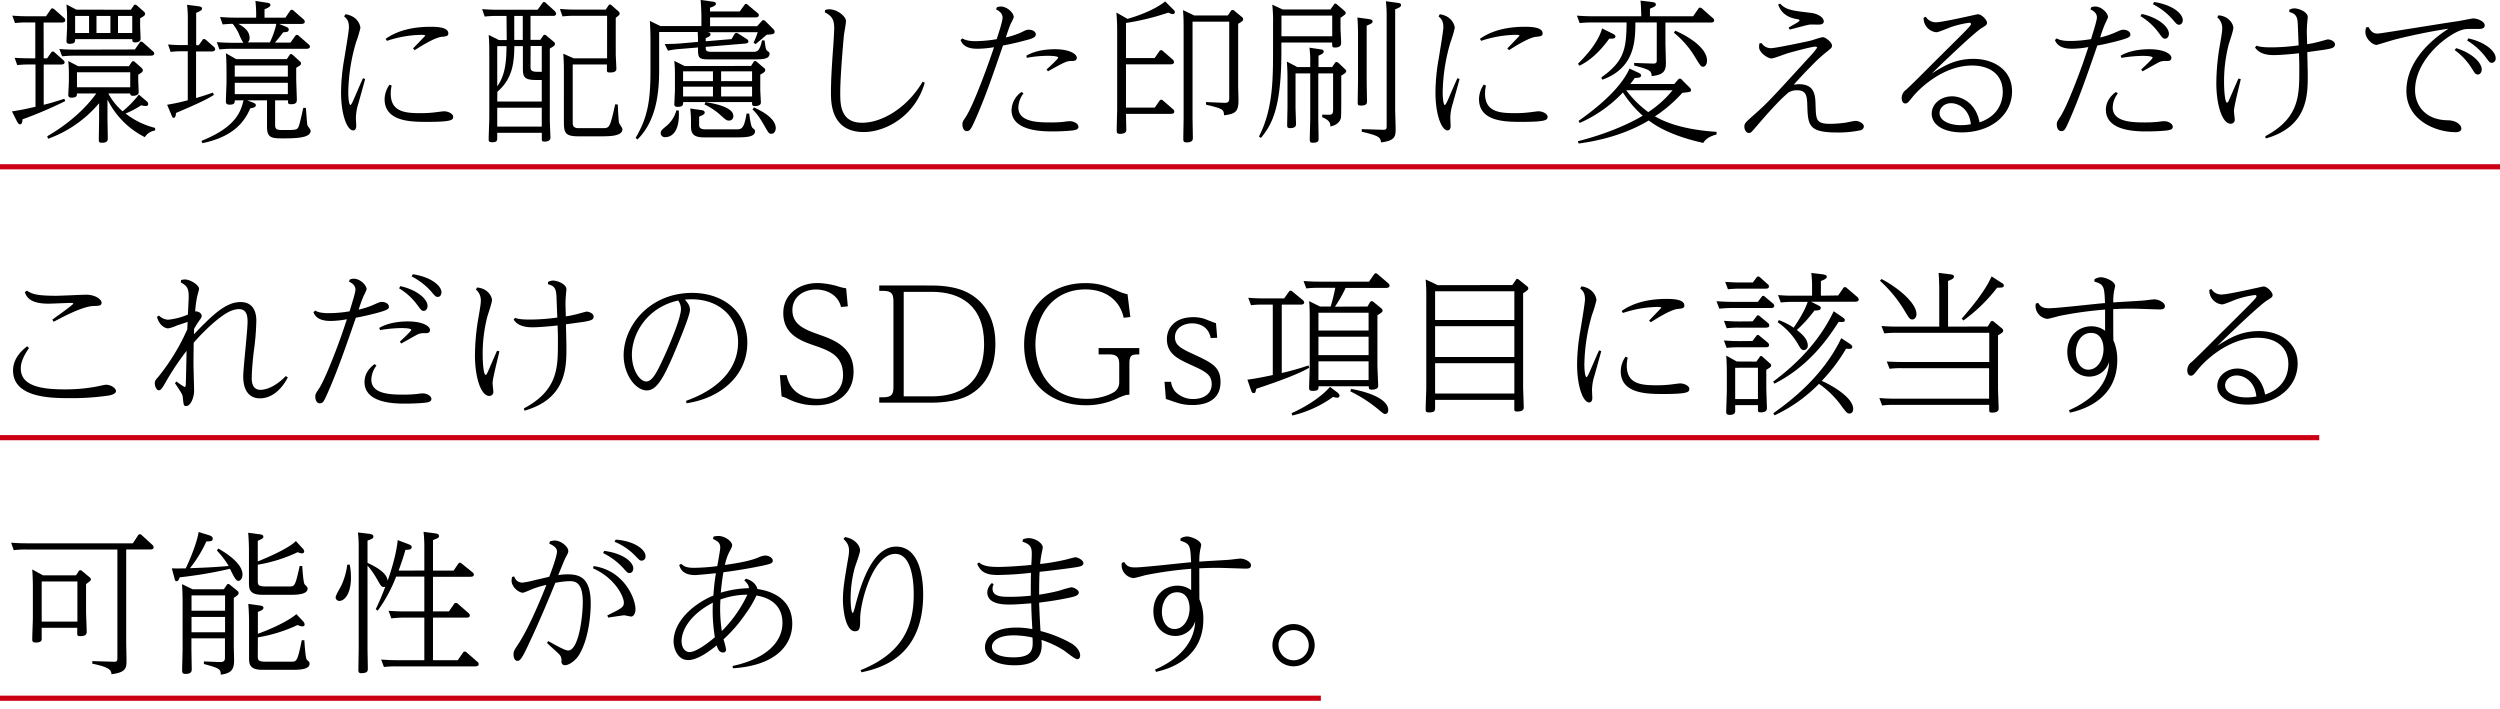 <svg xmlns="http://www.w3.org/2000/svg" viewBox="0 0 969.06 275" width="969.06" height="275">
<rect y="63.65" width="969.06" height="2" style="fill:#cc0015"/>
<rect y="269.65" width="512" height="2" style="fill:#cc0015"/>
<rect y="168.65" width="898.99" height="2" style="fill:#cc0015"/>
<path d="M16.94,22.62h1.32l1.5-2.16c.24-.36.42-.48.72-.48s.42.06.78.42l3.24,2.88a1.23,1.23,0,0,1,.54.9c0,.84-1.2.84-1.44.84H16.94v15.6c2.46-.6,3.84-1,8-2.34l.36.9A159.68,159.68,0,0,1,8.72,46.26c-.06.84-.12,1.92-1,1.92-.48,0-.78-.48-1.08-1l-2-4c4.14-.66,4.62-.78,9.12-1.8V25H11.18a36,36,0,0,0-4.5.24l-1-2.82c2.34.12,3.54.18,6,.18h2V8.7H10.34a35.48,35.48,0,0,0-4.5.24L4.76,6.06c2.4.18,3.54.24,6.06.24h7l1.8-2.58c.18-.3.36-.48.66-.48a1.41,1.41,0,0,1,.84.42L24.8,6.9a1.21,1.21,0,0,1,.48,1c0,.72-.84.84-1.38.84h-7ZM56.78,39.18a1.51,1.51,0,0,1,.66,1.14c0,.6-.48.78-.9.78a6.64,6.64,0,0,1-1.8-.3A34.09,34.09,0,0,1,48.68,44a30.45,30.45,0,0,0,11.46,5.58v1a5.63,5.63,0,0,0-4,2.58A32.39,32.39,0,0,1,41.66,38.58v7.14c0,1.26.12,6.84.12,8s-.72,1.62-2.34,1.62c-1.08,0-1.14-.48-1.14-1.2,0-1.32.12-7.2.12-8.4V40a46.42,46.42,0,0,1-19.8,13.8l-.3-1c2.16-1.26,12.12-7,19-16.56h-7.5c0,.84,0,1.62-2.16,1.62-.84,0-1.2-.42-1.2-1,0-.18.24-4.86.24-5.4V29a47.57,47.57,0,0,0-.24-5.34l3.84,2H49.94L51,24.12c.18-.24.3-.42.6-.42a1.33,1.33,0,0,1,.66.3l2.64,2.34a1.35,1.35,0,0,1,.48.84c0,.66-.48,1-1.8,1.8v1.8c0,.78.18,4.44.18,4.92,0,1.14-1.26,1.44-2.16,1.44s-1.14-.42-1.14-.9H42a23.64,23.64,0,0,0,5.52,6.9,38,38,0,0,0,6.3-6.48Zm-4.5-20,1.8-2.58c.18-.3.36-.48.6-.48a1.41,1.41,0,0,1,.84.42l3.72,3.3c.42.36.54.6.54.9,0,.78-.9.84-1.44.84H28.52c-2,0-3.6.18-4.44.24L23,19c1.68.12,3.6.24,6,.24ZM50.72,3.78,51.8,2.22c.18-.3.36-.42.6-.42a1.13,1.13,0,0,1,.66.3L55.7,4.44a1.23,1.23,0,0,1,.54.9c0,.66-.54,1-1.92,1.74V10c0,.78.18,4.44.18,5,0,1.14-1.2,1.44-2,1.44-1.2,0-1.2-.42-1.2-1.26H29.12c0,1,0,1.8-2.16,1.8-.36,0-1.2-.06-1.2-1,0-.24.24-4.86.24-5.46V7.14a48.55,48.55,0,0,0-.24-5.4l3.84,2Zm-21.6,2.4v6.6h5.4V6.18ZM29.84,28v5.82H50.48V28ZM37.4,6.18v6.6h5.4V6.18Zm13.86,6.6V6.18H45.74v6.6Z"/>
<path d="M72.8,7.62a42,42,0,0,0-.3-5.76l4.26.54c.72.12,1.56.24,1.56.9,0,.42-.18.84-2.28,1.68V17.52h1l1.38-1.92c.18-.3.36-.48.66-.48s.48.12.84.42l2.94,2.58a1.29,1.29,0,0,1,.54,1c0,.66-.9.84-1.38.84H76V38c2.7-.78,4.08-1.26,6.54-2.1l.36.9c-2.94,1.86-6.72,3.6-14.7,7-.06,1-.18,1.86-.9,1.86-.42,0-.42-.12-.9-1.2l-1.62-3.84c4.26-.78,4.68-.9,8-1.74v-19H70.64a36,36,0,0,0-4.5.24l-1-2.88c2.34.18,3.54.24,6,.24H72.8Zm33.84,40.62c0,1.8.42,2.16,2.94,2.16,5,0,5.52,0,6.12-1.2.42-.78,1.56-6.06,1.86-7.38h1c.12,1.08.42,6.12.6,6.72.12.36,1.26,1.74,1.26,2.1,0,2.58-4.44,3-10.44,3-4.38,0-6.48,0-6.48-4.38V38.88H95.78l2,.78c1,.36,1.38.6,1.38,1.08,0,.9-1.08,1.08-2.1,1.2-1.74,3.72-5,10.74-18.6,13.56l-.36-.9C91.88,49.08,93.38,42.9,94.4,38.88H91c0,.84,0,1.74-2,1.68-1.26,0-1.44-.54-1.44-1.32,0-1.08.24-6.42.24-7.14V27.36c0-1.44-.06-5-.24-6.72l4,2.28h19.62l1-1.5c.18-.24.3-.48.6-.48a1.36,1.36,0,0,1,.72.36l2.7,2.46a1,1,0,0,1,.48.78c0,.6-.18.72-1.86,1.74v4.44c0,.54.24,7.14.24,8,0,1.2-.6,1.68-2.34,1.68-1.08,0-1.08-.3-1.08-1.5h-5Zm4-41.4,1.74-2.58c.24-.3.42-.48.72-.48a1.13,1.13,0,0,1,.78.42l3.72,3.24a1.37,1.37,0,0,1,.54,1c0,.78-1,.84-1.44.84H108.2l2.64,1.08c.6.24,1.08.48,1.08,1.08,0,.9-.6,1-2.16,1.08-1.32,1.86-2.88,3.6-3.18,4h6l1.8-2.52c.24-.3.42-.48.72-.48a1.13,1.13,0,0,1,.78.42l3.72,3.24c.42.36.54.6.54.9,0,.78-1,.84-1.44.84H89.54c-2.16,0-3.78.18-4.5.24l-1-2.82c1.86.12,3.66.24,6,.24h4.26a25.1,25.1,0,0,1-1.86-3.84A19.72,19.72,0,0,0,90.2,9.24c-.6,0-2.16.06-3.9.24l-1-2.88c1.86.12,3.66.24,6.06.24h7.92A46,46,0,0,0,99,.36l4.26.66c.84.12,1.56.24,1.56.9,0,.42-.18.84-2.28,1.68V6.84ZM91,25.38V29.7h20.58V25.38Zm0,6.72v4.38h20.58V32.1ZM92.36,9.24c3.18,1.68,4.38,3.48,4.38,5.4a2.11,2.11,0,0,1-.72,1.8h8.58a32.55,32.55,0,0,0,2.52-7.2Z"/>
<path d="M133.88,5.52c5,.72,5.82,4.62,5.82,5.28A43.73,43.73,0,0,1,138,16.44a71.94,71.94,0,0,0-3,19.26c0,2.88.36,5,.84,5,.3,0,.9-1.38,1.08-1.74,1.26-2.88,2.88-6.72,3.78-8.64l.84.3c-.36,1.5-2.22,8-2.58,9.36a19.4,19.4,0,0,0-1,5.64c0,.48.12,2.76.12,3.24s-.12,1.68-1.2,1.68c-2.22,0-4.68-5.82-4.68-14.76a76.86,76.86,0,0,1,1.26-13.08c.66-4.08,1.8-10.8,1.8-12.12,0-2.64-1-3.48-1.86-4.2Zm17.94,27.66a12.67,12.67,0,0,0-.36,3.12c0,7.26,5.94,7.56,11.7,7.56A45.08,45.08,0,0,0,169,43.5c.48-.06,2.64-.36,3.12-.36,1.68,0,3.54,1,3.54,2.1,0,1.26-.48,2-10.08,2-6.06,0-16.5,0-16.5-8.82A10,10,0,0,1,151,32.82Zm-2.34-18.12c5-3.54,11.28-4.68,17.46-4.68,3.06,0,6.84.3,6.84,2.58,0,1-.72,1.14-2.64,1.32-2.52.3-7.32,3.18-10.38,5.16l-.66-.66,4.74-4.92c0-.36-1.14-.36-1.56-.36A44.11,44.11,0,0,0,150,15.84Z"/>
<path d="M196.34,6.18h-3.78a39.57,39.57,0,0,0-4.68.24l-1-2.88c1.74.12,3.66.24,6.06.24H208.4l1.8-2.52c.18-.24.36-.48.66-.48a.94.94,0,0,1,.72.36L215,4.26a1.68,1.68,0,0,1,.54,1c0,.9-.84.9-1.26.9h-8.64v9.3h3.78l1.08-1.56c.18-.3.36-.42.6-.42a1,1,0,0,1,.66.3l2.88,2.4a1,1,0,0,1,.48.84c0,.66-.66,1-2,1.8v27.3c0,1.08.24,7,.24,7.2,0,1.44-1.5,1.56-2.34,1.56-1,0-1-.54-1-1V51.48H192.74v1.8c0,1.14,0,1.86-2,1.86-1.32,0-1.32-.66-1.32-1.14,0-1.32.24-7.26.24-8.46v-25c0-4-.12-5.52-.24-7l4,2h3Zm-3.6,33.18H210V31h-2.4c-4.8,0-4.92-1.56-4.92-4.92V17.88h-3.3c-.12,6.06-.48,12.42-6.6,17.7Zm0-5.88c2.94-4.2,3.54-8.82,3.6-15.6h-3.6Zm0,8.28v7.32H210V41.76Zm6.6-26.28h3.3V6.18h-3.3Zm6.3,10.2c0,1.5.18,2.16,2.88,2.16H210v-10h-4.32ZM222,47.34c0,1.08,0,2.34,2.34,2.34h9.12c2.82,0,2.94,0,5-9.24l1,.06c.06,1.26.3,6.3.48,7,.06.42,1.32,2.1,1.32,2.58,0,2.76-5,2.76-8.64,2.76h-8.4c-5.22,0-5.64-1.38-5.64-5.82V27.66c0-2.28-.06-4.62-.24-6.84l4.08,1.8h12.9V6.12h-12.6a39.57,39.57,0,0,0-4.68.24l-1-2.88c1.74.12,3.6.24,6.06.24H234.8l1-1.5c.18-.3.36-.48.6-.48a1,1,0,0,1,.72.36l2.64,2.34a1,1,0,0,1,.42.84c0,.42-.18.6-1.5,1.62v14c0,.9.24,5,.24,5.82,0,1.2-1.38,1.38-2.52,1.38s-1.14-.36-1.14-1V25H222Z"/>
<path d="M273.56,16l10-.84,1.14-1.92a.86.86,0,0,1,.78-.48,1.69,1.69,0,0,1,.66.24l3.36,2.16a1.09,1.09,0,0,1,.6.9c0,.66-.78.78-1.38.84l-15.18,1.26c0,1.2,0,1.92,2.1,1.92h16.2c1.56,0,2.58,0,3.54-4.44l1,.06c.42,3.24.48,3.6,1.2,4.14.48.36.72.48.72.9,0,2.28-2.82,2.28-6.48,2.28H274.7c-4.14,0-4.14-.78-4.14-4.62l-7.2.6a27.11,27.11,0,0,0-4.44.66l-1.26-2.58c2.22-.06,3.9-.06,6.06-.24l6.84-.6c0-1.5,0-2.1-.12-3.84H255.5V27.18c0,8.58-1,19.56-8.4,26.88l-.72-.6c4.74-8.1,5.76-14.46,5.76-26.34V14.82c0-1.44-.12-5-.24-6.72l4.08,2h15.9V6.72c0-.9-.06-4.08-.3-6.72L276,.6c.66.06,1.5.18,1.5.84s-.66,1-2.28,1.56V4.44h11.52L288.5,2c.24-.3.36-.48.66-.48A1.15,1.15,0,0,1,290,2l3.6,3a1.06,1.06,0,0,1,.54.9c0,.78-.9.84-1.44.84H275.24v3.42h18.24l1.74-1.92c.24-.3.36-.42.66-.42a1.13,1.13,0,0,1,.84.42l3.12,3.12a1.44,1.44,0,0,1,.42,1c0,.84-.84,1-3.06,1.08-1,.9-3.36,2.88-4.32,3.66l-.78-.54a35.92,35.92,0,0,0,1.62-4.08H274.28c.54.12,1.14.24,1.14.84s-.66,1-1.86,1.44ZM263.12,42.84c.54,10.32-4.56,10.32-5.28,10.32a1.59,1.59,0,0,1-1.74-1.5c0-.84.36-1.32,2-2.64a11.86,11.86,0,0,0,4.08-6.24Zm28-17.28,1-1.56a.7.7,0,0,1,.6-.36,1,1,0,0,1,.6.3l2.76,2.34a1.08,1.08,0,0,1,.54.9c0,.66-.6,1-1.92,1.74v5.76c0,.78.24,4.86.24,5,0,1.2-1.38,1.44-2.28,1.44-1.14,0-1.14-.42-1.14-1.56H264.8c0,1.08,0,1.86-2.22,1.86-.9,0-1.2-.42-1.2-1,0-.18.24-4.86.24-5.46V29a48.55,48.55,0,0,0-.24-5.4l4,2Zm-26.34,2.1v3.78h11.58V27.66Zm0,5.94v3.78h11.58V33.6Zm7,9.06c.48.06,1.38.18,1.38,1,0,.6-.6.9-2.16,1.56v2.76c0,1.14,0,2.16,2.52,2.16h11.52c2.46,0,3.3,0,4.38-6.18l1,.12c.18,1.2.6,4.86,1.26,5.46s1,.84,1,1.26c0,2.34-3.24,2.46-8.22,2.46H273c-4.5,0-5.16-1.68-5.16-4.5V46.5a37.21,37.21,0,0,0-.3-4.44Zm1.68-3.06c1.26.18,10.86,1.5,10.8,5.34a1.63,1.63,0,0,1-1.62,1.8c-1,0-1.2-.18-3.6-2.34a25.06,25.06,0,0,0-5.94-3.9Zm18.06-8.16V27.66h-12v3.78Zm0,5.94V33.6h-12v3.78Zm.72,4.26c7.14,3.18,8.46,6.24,8.46,8,0,.78-.36,2.22-1.74,2.22-.9,0-1.08-.36-2.7-3.18-2.4-4.26-3.84-5.58-4.56-6.24Z"/>
<path d="M319.88,3.84a6.08,6.08,0,0,1,1.56-.24c3.12,0,6.48,2.76,6.48,4.56,0,.9-.66,4.56-.78,5.34C327,15,325.7,29,325.7,35.94c0,4.38,0,11.64,8.46,11.64,8,0,17.7-6.06,23.46-15.9l.84.36c-3.6,12.78-15,19.14-23.64,19.14-12.72,0-12.72-11.46-12.72-15.3,0-4.74.3-9.84.9-18.06.12-1.8.36-5.46.36-7,0-3.6-1.26-4.8-3.66-6.06Z"/>
<path d="M386.42,2.82a5.1,5.1,0,0,1,1.44-.3c2.58,0,5.1,2.52,5.1,4.14A11.78,11.78,0,0,1,391.88,9c-.6,1.26-1.56,4.2-2,5.52a31.88,31.88,0,0,0,5.88-1.92c2-1,2.16-1.08,3-1.08,1.86,0,2.76,1,2.76,1.8,0,1.32-1.92,1.8-5,2.58-.42.12-4.08,1.08-7.74,1.74-4.5,13.08-6.9,20-10.44,28.08-1.86,4.14-2.28,5.1-3.6,5.1-1,0-1.68-1.08-1.68-2.58,0-1,.18-1.2,1.5-3.24,3.06-4.86,9-21.3,10.74-26.7a40.88,40.88,0,0,1-6.48.6c-5,0-5.94-2.22-6.48-3.36l.66-.66c.78.42,1.86,1.08,5.34,1.08a51.75,51.75,0,0,0,8-.78c.6-1.86,2.28-6.84,2.28-8.34,0-1.92-1.8-2.82-2.52-3.18Zm10.32,33.36a9.48,9.48,0,0,0-2,5.46c0,5.76,7.74,5.82,12.72,5.82a42.15,42.15,0,0,0,5.34-.3,11.4,11.4,0,0,1,1.92-.18c1.62,0,3.3,1,3.3,2.16,0,1-1,1.32-2.94,1.5-.84.06-3.18.3-7.08.3-3.6,0-15.9,0-15.9-8.28a8.8,8.8,0,0,1,3.84-7Zm1.08-14.58c4.2-2.52,10-2.52,11-2.52,6.12,0,8.58,2,8.58,3.3s-1.38,1.26-2,1.26c-1.92,0-2.64.36-9.18,4l-.54-.72c.9-.78,4.5-4.14,4.5-4.56,0-.72-3.36-.72-4.14-.72a43.29,43.29,0,0,0-8,.78Z"/>
<path d="M436.46,22.5h11.1l1.8-2.58c.18-.3.36-.48.66-.48a1.15,1.15,0,0,1,.84.42l3.72,3.24a1.34,1.34,0,0,1,.48,1c0,.78-1,.84-1.38.84H436.46V41.7h11.16l1.8-2.58c.24-.3.42-.48.72-.48s.54.24.78.42l3.72,3.24a1.19,1.19,0,0,1,.54,1c0,.78-1,.84-1.44.84H436.46c0,1,.12,5.34.12,6.24,0,1.2-1.26,1.5-2.46,1.5s-1.26-.54-1.26-1.56c0-1.26.18-6.84.18-8V11.58c0-1-.06-4.14-.3-6.72l4.32,2.46C446.72,4.5,450.8,1.26,451.64.54l3.12,3.12c.48.48.66.66.66,1a.79.79,0,0,1-.9.78c-.36,0-.54-.06-1.68-.54a95.17,95.17,0,0,1-16.38,4ZM462.92,6h13l1.2-1.74a.76.76,0,0,1,.6-.42,1,1,0,0,1,.72.3l2.88,2.4a1.08,1.08,0,0,1,.54.9c0,.6-.18.72-1.92,1.8v24c0,.78.12,4.68.12,5.58,0,4.62-1.26,5.28-5.58,5.88-.18-2.4-.48-2.52-7-4.14v-1l6.9.3c1.86.06,2.1-.48,2.1-2V8.4H462.26V45.54c0,1.14.12,6.84.12,8.1S461.12,55.2,460,55.2c-1.32,0-1.32-.48-1.32-1.68,0-1,.12-6.78.12-7.92V11c0-3.66-.06-4.68-.24-7.08Z"/>
<path d="M515.72,3.66,517,1.86c.18-.24.3-.48.54-.48a1.18,1.18,0,0,1,.72.36l2.88,2.46c.24.24.48.42.48.84s-.18.6-2,1.86v4.2c0,.54.24,4.68.24,5.58,0,1.56-1.5,1.74-2.28,1.74-1.2,0-1.2-.18-1.2-1.92H496.7v3.3c0,22.2-3.72,28.5-7.92,33.66l-.78-.54c5.46-10.56,5.46-22.38,5.46-33.42V9.42a57.65,57.65,0,0,0-.3-7.62l4,1.86Zm-19,2.4v8h19.68v-8Zm11.16,18a40.41,40.41,0,0,0-.3-5.58l4,.6c.84.12,1.5.18,1.5.9,0,.42,0,.72-2,1.62V26h5.28l1.08-1.56c.18-.3.36-.42.6-.42a1.54,1.54,0,0,1,.72.3l2.58,2.46c.3.24.48.42.48.78s-.18.78-1.92,1.74v10c0,1,0,5.82-.12,6.36-.42,1.74-1.8,2.88-4.08,3.36-.06-1.2-.12-2.28-3.18-3.6v-1l2.22.06c1.62.06,2-.3,2-2V28.44H511V45.72c0,1.26.12,6.78.12,7.92,0,.84,0,1.68-2.22,1.68-.9,0-1.2-.24-1.2-1.14,0-1.38.18-7.26.18-8.46V28.44h-5.7v13c0,1,.18,5.76.18,6.48s0,1.74-2.34,1.74c-.9,0-1.08-.3-1.08-1.2,0-1.14.12-6,.12-7V30.6c0-1.44,0-3.48-.24-6.72L502.88,26h5ZM530.48,7.38c.72.12,1.56.24,1.56.9s-.24.78-2.28,1.68V31.32c0,1.26.12,7.2.12,7.92s0,1.68-2.4,1.68c-1.08,0-1.2-.36-1.2-1.14,0-1.38.12-7.26.12-8.46V13.5c0-.84,0-4-.24-6.72Zm11.1-6.3c.6.06,1.5.18,1.5.84s-.48,1-2.28,1.68V42.24c0,1.2.18,6.48.18,7.5,0,2.94,0,4.8-5.7,5.46-.12-2-.84-2.58-7.44-4.14v-1l7.92.24c1.5.06,1.74-.18,1.74-1.44V5.76a47.24,47.24,0,0,0-.3-5.28Z"/>
<path d="M558.08,5.52c5,.72,5.82,4.62,5.82,5.28a43.73,43.73,0,0,1-1.68,5.64,71.94,71.94,0,0,0-3,19.26c0,2.88.36,5,.84,5,.3,0,.9-1.38,1.08-1.74,1.26-2.88,2.88-6.72,3.78-8.64l.84.3c-.36,1.5-2.22,8-2.58,9.36a19.4,19.4,0,0,0-1,5.64c0,.48.12,2.76.12,3.24s-.12,1.68-1.2,1.68c-2.22,0-4.68-5.82-4.68-14.76a76.86,76.86,0,0,1,1.26-13.08c.66-4.08,1.8-10.8,1.8-12.12,0-2.64-1-3.48-1.86-4.2ZM576,33.18a12.67,12.67,0,0,0-.36,3.12c0,7.26,5.94,7.56,11.7,7.56a45.08,45.08,0,0,0,5.88-.36c.48-.06,2.64-.36,3.12-.36,1.68,0,3.54,1,3.54,2.1,0,1.26-.48,2-10.08,2-6.06,0-16.5,0-16.5-8.82a10,10,0,0,1,1.86-5.64Zm-2.34-18.12c5-3.54,11.28-4.68,17.46-4.68,3.06,0,6.84.3,6.84,2.58,0,1-.72,1.14-2.64,1.32-2.52.3-7.32,3.18-10.38,5.16l-.66-.66L589,13.86c0-.36-1.14-.36-1.56-.36a44.11,44.11,0,0,0-13.32,2.34Z"/>
<path d="M645.56,16.32c0,1.26.18,6.9.18,8,0,2.82-.54,4.74-5.52,5.16-.06-2.1-.84-2.52-6.78-4.08v-1l7.2.24c1.5.06,1.56-.48,1.56-1.44V8.7h-8.28c-.06,7-.12,17.64-12.84,22.2l-.36-.9c8.82-6.24,9.72-11,9.78-21.3H616.82c-2.1,0-3.66.18-4.5.24l-1.08-2.88c1.68.12,3.6.24,6.06.24h18.9c-.12-3.9-.12-4.2-.3-6.06l4.44.54c.6.06,1.5.24,1.5.9s-.24.84-2.28,1.68V6.3H656.3l2-2.88a.78.78,0,0,1,.72-.48,1.64,1.64,0,0,1,.72.36L663.92,7a1.17,1.17,0,0,1,.54.9c0,.84-1,.84-1.44.84H645.56Zm-20.28-3.18c.24.12.9.48.9,1,0,1-1.56.84-2.4.84-4.68,6.54-8.94,9.24-11.58,10.5l-.54-.78c3.66-3.6,7.86-8.46,9.36-13.68ZM611.9,46.86c4.08-2.94,15.66-11.16,19.74-20.28L635,28.14c.54.24,1.14.6,1.14,1.08,0,.9-1.2,1-2.46,1-.72,1-1,1.44-1.74,2.34H649l1.44-1.68a1.11,1.11,0,0,1,.72-.42A1.21,1.21,0,0,1,652,31L655,34a1.49,1.49,0,0,1,.48.9c0,.72-.36.78-3.36,1.08a54.44,54.44,0,0,1-10.62,9.12c7.26,4.26,17.16,5.58,23.88,6v1c-2.82.84-4.14,1.68-5.16,3.3-10.2-2.28-16.8-5.4-21.12-8.7-11.22,6.72-23.34,8.4-27.18,8.94l-.3-.9c15.12-3.84,24-9.18,25.14-9.9a42.38,42.38,0,0,1-7.68-9,52,52,0,0,1-16.74,11.82ZM630.38,35a40.94,40.94,0,0,0,8.52,8.46A41.32,41.32,0,0,0,648.32,35Zm19-23.1c5.16,2.22,12.3,6.72,12.3,11.58,0,1.62-.84,2.4-1.56,2.4s-1-.36-2.88-3.42a35.75,35.75,0,0,0-8.4-9.78Z"/>
<path d="M682.82,16.68a4.3,4.3,0,0,0,3.6,2c1.8,0,12.54-2.28,15.24-2.88.78-.18,4.2-1.38,4.92-1.38,1.08,0,3.54,2,3.54,3.18,0,.84-.18,1-2,2.46a59.7,59.7,0,0,0-6.24,5.76c-2.28,2.28-4.5,4.68-6.6,7a17.18,17.18,0,0,1,2-.18c6.18,0,6.36,4.26,6.48,8.1.18,5.76.18,7.26,5.76,7.26a46.82,46.82,0,0,0,6.06-.48c.54-.12,3.12-.66,3.66-.66,1.5,0,3.24,1.08,3.24,2.16a1.66,1.66,0,0,1-1.44,1.5,41,41,0,0,1-8.82.84c-10.68,0-11.4-2.46-11.64-9.72-.12-4.26-.18-6.66-4.08-6.66a6.38,6.38,0,0,0-3.18.84c-4.08,3.3-10.44,10.8-12.72,13.44-1.74,2-1.92,2.28-2.64,2.28-1.32,0-1.8-1.56-1.8-2.4,0-1.32.36-1.62,3.66-4.56C685.16,39.9,687,37.8,701,22.5a33.52,33.52,0,0,0,3.36-4c0-.18-.18-.42-.72-.42-1.14,0-7,1.5-10.74,2.58-1,.3-5.34,2-6.24,2-1.44,0-4.8-2.28-4.8-4.38a11.65,11.65,0,0,1,.12-1.44ZM690,1.38c2.22,2.46,4.74,2.76,11.94,3.6,2.88.36,5,1.86,5,3.3,0,1.14-1.26,1.26-2.22,1.26-.54,0-2.82-.06-3.3,0-1.26.18-6.6,1.68-7.68,1.92l-.42-.78,3.12-1.8c.66-.42,1.08-.66,1.08-1s-.18-.3-1.68-.6c-4.62-1-5.88-3.72-6.6-5.46Z"/>
<path d="M746.48,6.48a4.51,4.51,0,0,0,4,2.16c2.64,0,15.84-3.12,16.2-3.12,1.5,0,3.54,2.28,3.54,3.3,0,.78-.54,1.14-2,2-3.66,2.28-19.26,17.52-19.44,17.7,4.56-2.88,9-5.7,16.2-5.7,7.74,0,14.94,4.2,14.94,12.6,0,9-8,15.84-19.38,15.9-7.32,0-11.76-3-11.76-7.26,0-3.9,3.66-6.72,7.86-6.72,3.9,0,9.3,2.64,10.68,10.08,8.16-2.76,9-9.12,9-11.82,0-6.66-4.92-10.2-11.88-10.2-11.76,0-21.12,9.66-23.16,12.3-1.74,2.16-2,2.4-2.76,2.4-1.14,0-1.38-1.38-1.38-2.16a3.94,3.94,0,0,1,1.68-3.12c1.86-1.68,7.38-7.2,11-10.86C762.56,11.34,764,10,764,9.3c0-.18-.12-.48-.6-.48a35.12,35.12,0,0,0-7.14,1.68c-.78.24-4.74,2-5.7,2a5.48,5.48,0,0,1-4.92-5.64ZM756.32,40c-2.7,0-4.5,1.86-4.5,3.84,0,3.18,4.32,4.68,8.22,4.68a21,21,0,0,0,3.9-.36C763.34,42,758.9,40,756.32,40Z"/>
<path d="M810.62,2.82a5.1,5.1,0,0,1,1.5-.3c2.46,0,5,2.52,5,4.14A20.34,20.34,0,0,1,816.08,9a46.09,46.09,0,0,0-2,5.52,33.13,33.13,0,0,0,5.7-1.86c1.74-.78,2.46-1.14,3.24-1.14,1.56,0,2.76.84,2.76,1.8,0,.78,0,1.26-5,2.58-1.44.36-4.92,1.26-7.8,1.74-3.3,9.54-6.9,20-10.56,28.32-1.92,4.38-2.16,4.86-3.48,4.86-1,0-1.68-1.08-1.68-2.58,0-1,.18-1.2,1.5-3.24s3.54-7,6.36-14.34c2-5.22,3.06-8.4,4.38-12.42a36.51,36.51,0,0,1-6.3.66c-5.16,0-6.18-2.28-6.66-3.36l.66-.66c.78.42,1.86,1,5.34,1a49.19,49.19,0,0,0,8-.72c.84-2.76,2.28-7.26,2.28-8.4,0-1.86-1.68-2.7-2.52-3.12Zm10.32,33.36a9.41,9.41,0,0,0-2,5.46c0,5.64,7.44,5.82,12.54,5.82a47.52,47.52,0,0,0,5.52-.3,12.4,12.4,0,0,1,1.92-.18c1.62,0,3.3,1,3.3,2.16,0,1-1,1.32-2.94,1.5-.84.06-3.18.3-7.08.3s-15.9,0-15.9-8.4c0-3.78,2.64-5.94,3.84-6.9ZM822,21.6c4.2-2.52,10-2.52,11.1-2.52,5.94,0,8.58,1.92,8.58,3.3s-1.38,1.26-1.86,1.26a6.15,6.15,0,0,0-2.7.36c-.48.18-5.52,3.06-6.6,3.66l-.54-.72c.84-.78,4.44-4.14,4.44-4.56,0-.72-3.3-.72-4.08-.72a52.38,52.38,0,0,0-8,.78Zm8.22-16.2c6.78,1.56,10.5,5.16,10.5,7.68,0,1.32-.84,1.92-1.44,1.92-.84,0-1.08-.36-2.46-2.22a24.27,24.27,0,0,0-7.14-6.54ZM835,.78c7.62,1.2,11.1,4.74,11.1,7,0,1.26-.78,1.8-1.38,1.8-.78,0-1-.18-2.52-2a25.36,25.36,0,0,0-7.68-5.94Z"/>
<path d="M859.94,5.94c4.14.3,5.76,3.54,5.76,4.8s-1.62,5.76-1.86,6.72a57.46,57.46,0,0,0-1.74,14.4c0,3.78.42,7.92,1.14,7.92.3,0,.48-.3.78-1,.6-1.32,3.12-7.2,3.66-8.34l.9.24c-.42,2-2.64,10.56-2.64,12.3,0,.54.3,2.94.3,3.42a1.51,1.51,0,0,1-1.56,1.56c-3.3,0-5.58-7.26-5.58-15.78a88.68,88.68,0,0,1,1.38-14.7c.84-4.86.9-5.4.9-6.78a5.47,5.47,0,0,0-1.92-4ZM878.06,52.8c13.2-7,13.2-15.78,13.2-25.62,0-2.46,0-2.88-.12-6.54-2.46.3-7.38.72-9.78.72-5,0-6.48-1.92-7.26-2.94l.54-.72c.84.3,2.1.66,5.7.66A79.21,79.21,0,0,0,891,17.58c-.3-7.56-.3-8.46-.42-9.36-.24-2.46-1.5-3.12-3.18-3.54v-.9a4.57,4.57,0,0,1,1.86-.54c1.74,0,5.28,1.32,5.28,3.42,0,.3-.18,1.68-.18,2-.12,1.32-.18,2.46-.18,3.78,0,.78.12,4,.12,4.68a37.73,37.73,0,0,0,4.8-1c.3-.06,3-.84,3.18-.84,1.26,0,2.82.84,2.82,1.92,0,1.38-1.32,1.62-4.62,2.16-1,.12-5.22.72-6.12.84.06,3.18.18,7.44.18,9,0,7.68,0,19.86-16.26,24.48Z"/>
<path d="M918.08,10.44c.84,1.56,1.68,2.58,3.54,2.58,1.2,0,25.8-4.08,30.66-4.74,1-.12,5.94-1.14,6.36-1.14,1.68,0,4.5,1.14,4.5,2.7,0,1.32-1.5,1.38-2.46,1.38-4.62,0-4.8,0-5.88.24-5.64,1.38-18.66,11.4-18.66,23.46,0,5.76,3.78,11.58,12.66,11.7,3.54.06,5.28,1.92,5.28,3.18s-1.44,1.44-2.16,1.44c-7.86,0-19.14-4.68-19.14-16,0-9.72,7-18.12,16.32-24.12-9.78,1.44-19.14,3.78-20.76,4.2-1.14.3-7,2.1-7.08,2.1-1.62,0-4.38-2.4-4.38-5.1a5.51,5.51,0,0,1,.3-1.68Zm34,8.22c6.72,2.1,9.9,5.94,9.9,8.22,0,1.32-.78,2-1.5,2-.9,0-1.14-.42-2.34-2.34a25.13,25.13,0,0,0-6.66-7.14Zm4.68-3.78c6.54,1.38,10.62,5,10.62,7.62A1.67,1.67,0,0,1,966,24.36c-.9,0-1-.18-2.46-2.16a25.51,25.51,0,0,0-7.2-6.48Z"/>
<path d="M11.24,134.91c-2.76,4-3.18,6.3-3.18,7.92,0,6.3,6.72,8.1,16.86,8.1a65.13,65.13,0,0,0,12.42-1.08c.3-.06,3.3-.72,3.72-.72,2,0,3.9,1.38,3.9,2.46s-2,1.62-2.88,1.74a98.93,98.93,0,0,1-15.3,1c-7.38,0-21.72-.24-21.72-10.74,0-5.1,4.08-8.28,5.46-9.36Zm-.84-22.26c1.92,1.26,3.66,2,11.34,2,1.86,0,10.38-.42,11.64-.42,3.66,0,6,1.86,6,3.12s-1.32,1.2-3.12,1.26c-4.26.18-11.28,3.9-15.48,6.12l-.48-.84c1.32-1,8.1-5.76,8.1-6.18,0-.24-.42-.3-.6-.3-1.38,0-7.74.3-9,.3-7.38,0-8.52-2.76-9.18-4.44Z"/>
<path d="M68.42,147.87A24.72,24.72,0,0,0,71.54,150c.42,0,.42-.54.48-1,.06-.84.3-12.9.3-13A102.7,102.7,0,0,0,64,148.53c-1.2,2-1.62,2.76-2.46,2.76S60,149.73,60,148.59c0-1,.36-1.38,1.32-2.46a82.24,82.24,0,0,0,11.28-18.48c0-.42.12-2.4.12-2.88-.6.24-3.9,1.32-4.26,1.44a12.79,12.79,0,0,1-3.3,1.08c-1,0-3.3-.9-4.32-4.44l.78-.54a5.49,5.49,0,0,0,3.54,1.62,25.94,25.94,0,0,0,7.68-2c.24-5.22.3-5.94.3-7,0-3.12-.6-4.14-3.06-5.46l.12-.9a4.58,4.58,0,0,1,1.5-.24c2.16,0,5.46,2.22,5.46,3.6,0,.54-.78,2.94-.84,3.54a40.83,40.83,0,0,0-.66,5.28c1.08-.24,2.52.66,2.52,1.68,0,.54-.24.9-.78,1.62a34,34,0,0,0-2.16,3.42c0,.24-.06,2-.06,2.1,8-8.4,12.72-12.48,18.12-12.48,6.06,0,6.06,6.06,6.06,7.2a99,99,0,0,1-1,12.06c-.24,1.92-.78,7.08-.78,10.32,0,.84,0,4.44,3.36,4.44,1.14,0,5-.36,9.84-5.34l.78.54c-2.94,5.64-7,8.1-10.8,8.1-4.38,0-6.48-3.36-6.48-8.52,0-3,1.68-17.7,1.68-21.06,0-1.62,0-5-3.3-5-2.88,0-5.76,1.86-9.24,4.74a77.79,77.79,0,0,0-8.34,8.28C75,139.17,75,139.89,75,141c0,1.62.24,9.36.24,10.5,0,2.52-1.32,5.88-3.06,5.88-1,0-1-.3-1.32-3.3-.12-1.2-.42-1.62-3.06-5.58Z"/>
<path d="M135.62,108.33a5.1,5.1,0,0,1,1.5-.3c2.46,0,5,2.52,5,4.14a20.34,20.34,0,0,1-1.08,2.34,46.09,46.09,0,0,0-2,5.52,33.13,33.13,0,0,0,5.7-1.86c1.74-.78,2.46-1.14,3.24-1.14,1.56,0,2.76.84,2.76,1.8,0,.78,0,1.26-5,2.58-1.44.36-4.92,1.26-7.8,1.74-3.3,9.54-6.9,20-10.56,28.32-1.92,4.38-2.16,4.86-3.48,4.86-1,0-1.68-1.08-1.68-2.58,0-1,.18-1.2,1.5-3.24s3.54-7,6.36-14.34c2-5.22,3.06-8.4,4.38-12.42a36.51,36.51,0,0,1-6.3.66c-5.16,0-6.18-2.28-6.66-3.36l.66-.66c.78.42,1.86,1,5.34,1a49.19,49.19,0,0,0,8-.72c.84-2.76,2.28-7.26,2.28-8.4,0-1.86-1.68-2.7-2.52-3.12Zm10.32,33.36a9.41,9.41,0,0,0-2,5.46c0,5.64,7.44,5.82,12.54,5.82a47.52,47.52,0,0,0,5.52-.3,12.4,12.4,0,0,1,1.92-.18c1.62,0,3.3,1,3.3,2.16,0,1-1,1.32-2.94,1.5-.84.06-3.18.3-7.08.3s-15.9,0-15.9-8.4c0-3.78,2.64-5.94,3.84-6.9ZM147,127.11c4.2-2.52,10-2.52,11.1-2.52,5.94,0,8.58,1.92,8.58,3.3s-1.38,1.26-1.86,1.26a6.15,6.15,0,0,0-2.7.36c-.48.18-5.52,3.06-6.6,3.66l-.54-.72c.84-.78,4.44-4.14,4.44-4.56,0-.72-3.3-.72-4.08-.72a52.38,52.38,0,0,0-8,.78Zm8.22-16.2c6.78,1.56,10.5,5.16,10.5,7.68,0,1.32-.84,1.92-1.44,1.92-.84,0-1.08-.36-2.46-2.22a24.27,24.27,0,0,0-7.14-6.54Zm4.8-4.62c7.62,1.2,11.1,4.74,11.1,7,0,1.26-.78,1.8-1.38,1.8-.78,0-1-.18-2.52-2a25.36,25.36,0,0,0-7.68-5.94Z"/>
<path d="M184.94,111.45c4.14.3,5.76,3.54,5.76,4.8s-1.62,5.76-1.86,6.72a57.46,57.46,0,0,0-1.74,14.4c0,3.78.42,7.92,1.14,7.92.3,0,.48-.3.78-1,.6-1.32,3.12-7.2,3.66-8.34l.9.24c-.42,2-2.64,10.56-2.64,12.3,0,.54.3,2.94.3,3.42a1.51,1.51,0,0,1-1.56,1.56c-3.3,0-5.58-7.26-5.58-15.78a88.68,88.68,0,0,1,1.38-14.7c.84-4.86.9-5.4.9-6.78a5.47,5.47,0,0,0-1.92-4Zm18.12,46.86c13.2-7,13.2-15.78,13.2-25.62,0-2.46,0-2.88-.12-6.54-2.46.3-7.38.72-9.78.72-5,0-6.48-1.92-7.26-2.94l.54-.72c.84.3,2.1.66,5.7.66a79.21,79.21,0,0,0,10.68-.78c-.3-7.56-.3-8.46-.42-9.36-.24-2.46-1.5-3.12-3.18-3.54v-.9a4.57,4.57,0,0,1,1.86-.54c1.74,0,5.28,1.32,5.28,3.42,0,.3-.18,1.68-.18,2-.12,1.32-.18,2.46-.18,3.78,0,.78.12,4,.12,4.68a37.73,37.73,0,0,0,4.8-1c.3-.06,3-.84,3.18-.84,1.26,0,2.82.84,2.82,1.92,0,1.38-1.32,1.62-4.62,2.16-1,.12-5.22.72-6.12.84.06,3.18.18,7.44.18,9,0,7.68,0,19.86-16.26,24.48Z"/>
<path d="M265.94,155.37c12.78-4.56,20.16-12.48,20.16-22.74,0-9.72-7.26-16.62-18-16.62-1.14,0-2,.06-2.64.12,1,1.14,2,2.28,2,4,0,2.28-5.16,14.46-6.72,18.12-3.48,7.92-6.12,13.08-10,13.08-4.38,0-9-6.12-9-13.62,0-11.46,10.08-24.18,26.58-24.18,11.7,0,21.36,7,21.36,19.32,0,13-10.68,21.6-23.58,23.46Zm-21-17.82c0,5.7,2.94,10.32,5.58,10.32s4.74-4.92,7.32-10.5c1.8-4,6.12-14.1,6.12-17.64a5.68,5.68,0,0,0-1.08-3.24C251.06,119.07,244.94,129.09,244.94,137.55Z"/>
<path d="M302.3,145.41h2.64c1.74,9.18,10.92,9.18,12,9.18,5.28,0,9.84-3,9.84-9.24,0-7.56-5.34-9.42-11.22-11.46-5-1.74-11.94-4.14-11.94-12.54,0-7.44,6.24-11.64,13.32-11.64a29.61,29.61,0,0,1,8.52,1.5,19.41,19.41,0,0,0,2.52.54l.66,7L326,119c-1.2-5-5.94-6.78-9.66-6.78-4.86,0-9.18,2.82-9.18,8,0,5.76,4.92,7.56,10.5,9.54s13.2,4.74,13.2,14.34c0,7.32-5,13-14.7,13a23.47,23.47,0,0,1-10.44-2.34,11.64,11.64,0,0,0-2.76-1.08Z"/>
<path d="M361.22,110.67c5.76,0,10.62,1,14,2.82,9,4.74,10.62,13.8,10.62,19.68,0,8.64-2.94,16.2-10.62,20.22-3.54,1.86-9.24,2.7-14,2.7h-20.4V154h1.5c3.6,0,4-1.38,4-4.26V117c0-2.88-.48-4.26-4-4.26h-1.5v-2.1Zm-10.92,2.46v40.5h11c9.66,0,20.16-4,20.16-20.4,0-14.94-9.36-20.1-20.16-20.1Z"/>
<path d="M425.84,134.91h15.78v2.46c-2.88.06-3.84.06-3.84,3.78V153c-1.2.06-1.62.06-4.32,1.26a28.07,28.07,0,0,1-12.6,2.82c-12.42,0-23.88-7.2-23.88-23.52,0-14.58,10.2-23.82,23.64-23.82,5.7,0,8.82,1.38,12.66,3.06a17.93,17.93,0,0,0,3.78,1.26l1.08,8.82-2.58.3c-1.44-6.84-7.08-11-14.82-11-12.6,0-19.38,10.08-19.38,21.36,0,9.84,5.4,21.06,19.92,21.06,5.52,0,9.6-1.86,11-2.94a4.7,4.7,0,0,0,1.56-3.72v-6.72c0-2.28-.6-3.84-3.66-3.84h-4.32Z"/>
<path d="M451.4,148h2.52a7.37,7.37,0,0,0,1.68,3.84,9.46,9.46,0,0,0,7.08,2.82c3.12,0,7-1.44,7-5.76,0-3.78-2.64-5-8-7.44-5-2.28-9.36-4.26-9.36-10,0-4.44,3.18-8.52,10.26-8.52a13.25,13.25,0,0,1,5.4,1.08c.3.12,3.18,1.26,3.36,1.26l.48,5.64-2.52.12c-1.08-5.7-6.42-5.7-7.2-5.7-3.42,0-6.66,1.86-6.66,5.34,0,3.3,2.52,4.5,8,7,6.24,2.94,9.66,4.56,9.66,10.38,0,8.94-9.06,8.94-11,8.94a18.76,18.76,0,0,1-6.18-1c-.66-.18-3.36-1.2-4-1.32Z"/>
<path d="M507.5,142.53c-3.78,2.28-11.46,5.16-20.52,8.16-.36,1.5-.42,1.68-1,1.68s-.78-.3-1.08-1.2l-1.38-4c1-.12,4.32-.6,9.84-1.8v-27.3h-4a34.66,34.66,0,0,0-4.44.24l-1.08-2.88c1.68.12,3.6.24,6,.24h7.92l1.8-2.52c.18-.24.36-.48.72-.48a1.17,1.17,0,0,1,.72.36l4,3.3a1.37,1.37,0,0,1,.54.9c0,.84-1.08.84-1.44.84h-7.26v26.52a106.23,106.23,0,0,0,10.38-2.94ZM518.24,152c.42.3,1,.84,1,1.44a.82.82,0,0,1-.9.72,7.69,7.69,0,0,1-1.62-.3,44,44,0,0,1-15.78,7.2l-.3-.9c10.14-4.56,14.46-9.66,14.88-10.2Zm11.82-33.18,1-1.68a.87.87,0,0,1,.66-.42,1.69,1.69,0,0,1,.66.3l3.06,2.52a1,1,0,0,1,.48.84c0,.54-.24.66-2,1.86v19.14c0,1.26.3,7.56.3,8.16,0,1-.9,1.5-2.52,1.5-1.14,0-1.14-.48-1.14-1.32H511.1c0,1.14,0,1.8-2.34,1.8-1.08,0-1.32-.42-1.32-1.2s.24-7.08.24-8.46V123.81c0-1.62,0-5-.24-7.08l4.26,2.1h4.08a66,66,0,0,0,1.8-7.26h-6.72a35,35,0,0,0-4.5.24l-1.08-2.88c1.74.12,3.6.24,6.06.24h19.32l1.92-2.76c.24-.3.42-.48.72-.48a1.13,1.13,0,0,1,.78.42l4,3.42a1.23,1.23,0,0,1,.54,1c0,.72-.9.84-1.44.84H521.6a51.12,51.12,0,0,1-4.14,7.26Zm-19,2.4v6.9h19.44v-6.9Zm0,9.3v7.14h19.44v-7.14Zm0,9.54v7.26h19.44v-7.26Zm12.66,10.68c10.32,1.92,14.4,5.22,14.4,8.16,0,.9-.37,1.56-1.26,1.56-.48,0-.78-.24-3.36-2.4a54.19,54.19,0,0,0-10.08-6.36Z"/>
<path d="M586.22,110.49l1.32-1.92c.18-.3.36-.48.54-.48a1.13,1.13,0,0,1,.71.36l3,2.4c.42.36.61.48.61.9s0,.66-2,1.92v36.24c0,1.26.24,7,.24,8.1,0,1.38-1.68,1.5-2.52,1.5-1.14,0-1.14-.42-1.14-1V155H556.28v2.7c0,1.44,0,2.16-2.34,2.16-1.08,0-1.32-.3-1.32-1.14,0-1.32.24-7.26.24-8.46v-34.8a68.32,68.32,0,0,0-.24-7.14l4.68,2.22Zm-29.94,2.4v11.16H587V112.89Zm0,13.56v11.94H587V126.45Zm0,14.34v11.76H587V140.79Z"/>
<path d="M613,111c5,.72,5.82,4.62,5.82,5.28a43.73,43.73,0,0,1-1.68,5.64,71.94,71.94,0,0,0-3,19.26c0,2.88.36,5,.84,5,.3,0,.9-1.38,1.08-1.74,1.26-2.88,2.88-6.72,3.78-8.64l.84.3c-.36,1.5-2.22,8-2.58,9.36a19.4,19.4,0,0,0-1,5.64c0,.48.12,2.76.12,3.24S617.06,156,616,156c-2.22,0-4.68-5.82-4.68-14.76a76.86,76.86,0,0,1,1.26-13.08c.66-4.08,1.8-10.8,1.8-12.12,0-2.64-1-3.48-1.86-4.2Zm17.94,27.66a12.67,12.67,0,0,0-.36,3.12c0,7.26,5.94,7.56,11.7,7.56a45.08,45.08,0,0,0,5.88-.36c.48-.06,2.64-.36,3.12-.36,1.68,0,3.54,1,3.54,2.1,0,1.26-.48,2-10.08,2-6.06,0-16.5,0-16.5-8.82a10,10,0,0,1,1.86-5.64Zm-2.34-18.12c5-3.54,11.28-4.68,17.46-4.68,3.06,0,6.84.3,6.84,2.58,0,1-.72,1.14-2.64,1.32-2.52.3-7.32,3.18-10.38,5.16l-.66-.66,4.74-4.92c0-.36-1.14-.36-1.56-.36a44.11,44.11,0,0,0-13.32,2.34Z"/>
<path d="M681.38,117l1.38-1.8c.18-.24.36-.54.72-.54a1.44,1.44,0,0,1,.72.42l3.06,2.58a1.19,1.19,0,0,1,.48.9c0,.84-1,.84-1.38.84H670.94c-2,0-3.6.18-4.5.24l-1.08-2.88c1.92.12,3.72.24,6.06.24Zm-2,7.56,1.38-1.8c.18-.24.36-.54.72-.54.18,0,.36.12.66.36l3.12,2.58a1.19,1.19,0,0,1,.54,1c0,.84-1,.84-1.44.84H673.82a36.2,36.2,0,0,0-4.5.24l-1.08-2.88c1.86.12,3.72.24,6.06.24Zm-.06,7.62,1.38-1.86c.18-.3.36-.48.66-.48s.36.06.72.36l3.12,2.58a1.37,1.37,0,0,1,.54,1c0,.84-1.08.84-1.44.84h-10.5a35.48,35.48,0,0,0-4.5.24l-1.08-2.88c1.74.12,3.6.24,6.06.24Zm.12-22.68,1.38-1.86c.18-.18.36-.48.72-.48s.6.3.72.36l2.94,2.64a1,1,0,0,1,.48.9c0,.84-1,.84-1.38.84h-10a36.2,36.2,0,0,0-4.5.24l-1.08-2.88c1.86.12,3.66.24,6.06.24Zm1.38,30.66,1.2-1.68c.18-.36.36-.48.6-.48a1.19,1.19,0,0,1,.66.36l2.76,2.46a1,1,0,0,1,.48.84c0,.54-.18.66-1.86,1.68v6.84c0,1.26.24,7.38.24,7.92s0,1.74-2.4,1.74c-1.08,0-1.08-.42-1.08-1v-1.8h-8.82v2.34c0,1.32-1.44,1.44-2.16,1.44-1.08,0-1.32-.54-1.32-1.14,0-.78.24-7.2.24-8.46v-6.66c0-1.38-.06-5-.24-6.72l4.08,2.28Zm-8.22,2.4v12.12h8.82V142.53Zm41-20c1.5,1,1.5,1.2,1.5,1.5,0,.84-.72.78-2.4.72-3.66,5.7-11.1,17-24.9,23.94l-.48-.78c4.62-3.54,16.5-12.54,23.46-27.3Zm-26.22,37.62c5.58-4,19-13.68,26.34-29.1l2.76,1.8c1.25.84,1.5,1.14,1.5,1.56,0,.9-.84.84-2.4.72a66.2,66.2,0,0,1-9.42,12.48c3.18,1.38,12.18,6.24,12.18,10.86,0,1.68-1.15,1.8-1.44,1.8-.9,0-1.32-.6-2.76-2.46a36,36,0,0,0-9.06-9.06A59.06,59.06,0,0,1,687.86,161Zm25.14-45.66,1.92-2.76a.84.84,0,0,1,.66-.48,1.16,1.16,0,0,1,.84.42l4,3.42a1.41,1.41,0,0,1,.54,1c0,.66-.79.84-1.45.84H702l2.16,1.08c1.2.6,1.62.78,1.62,1.32,0,1-1.32,1-2.46,1a51.23,51.23,0,0,1-6.84,7.56c1.86,1.38,4.26,3.48,4.26,6.06a1.66,1.66,0,0,1-1.5,1.74c-1,0-1.38-.78-2.16-2.1a26.64,26.64,0,0,0-8-8.7l.42-.84a26.46,26.46,0,0,1,5.76,2.94c3.9-5.7,4.86-8.4,5.46-10h-6a35.14,35.14,0,0,0-4.44.24l-1.08-2.88c2.4.18,3.54.24,6,.24h7.2v-3.06a42.4,42.4,0,0,0-.3-5.76l4.5.54c.54.12,1.5.24,1.5.9,0,.48-.18.9-2.28,1.68v5.7Z"/>
<path d="M770.48,126.57l1.08-1.74a.72.72,0,0,1,.6-.42,1.11,1.11,0,0,1,.72.3l3.12,2.58c.36.3.48.48.48.84,0,.6-.18.72-2,1.86v20.34c0,1.26.24,7,.24,8.1s-1.08,1.5-2.52,1.5c-1.14,0-1.14-.3-1.14-1.44v-1.56h-37a35.48,35.48,0,0,0-4.5.24l-1.08-2.88c2.4.18,3.54.24,6.06.24h36.48V142.71H736.94a36,36,0,0,0-4.5.24l-1.08-2.82c2.4.12,3.54.18,6.06.18h33.66V129H734.9a36,36,0,0,0-4.5.24l-1.08-2.88c2.4.18,3.54.24,6.06.24H751.7v-14.1c0-.9,0-2.88-.24-6.72l4.44.54c.6.06,1.5.18,1.5.9,0,.42-.12.9-2.28,1.68v17.7Zm-41.16-18.42c6,3.12,13.56,9.12,13.56,13.68,0,.84-.54,2-1.62,2-.9,0-1.14-.3-2.88-3.18a50.84,50.84,0,0,0-9.66-11.82Zm46.2,1.26c1,.6,1.2.72,1.2,1.26,0,.84-.84.84-2.58.84a63.17,63.17,0,0,1-13.08,12.72l-.66-.72c3.12-3.6,8.94-10.32,11.58-16.38Z"/>
<path d="M802,159c7.5-3.24,11.46-7.5,13.32-10.86a17,17,0,0,0,2.22-7.86,8,8,0,0,1-7.68,5.7c-4.26,0-8.52-3.18-8.52-9.6s4.56-9.9,9.3-9.9a8.69,8.69,0,0,1,5.34,1.74V120a147.54,147.54,0,0,0-17.4,2.4c-.84.18-4.32,1.2-5,1.2a5.11,5.11,0,0,1-4.56-4.92,4.31,4.31,0,0,1,.12-1l.9-.3c.84,1.38,1.68,2.1,4.14,2.1,3.48,0,18.66-1.8,21.78-2-.3-6.36-.3-7.2-4.14-8.34l.06-.9a5.17,5.17,0,0,1,2.46-.78c1.56,0,5.52,1.5,5.52,3.36,0,.36-.42,2-.42,2.16a22.58,22.58,0,0,0-.3,3.66v.6c1.92-.18,10.32-.6,12.06-.78.6-.06,3.3-.42,3.84-.42,1.74,0,4.14,1.26,4.14,2.58s-1.26,1.32-2.16,1.32-9.12-.3-10.68-.3c-3.6,0-5.76.12-7.2.18,0,1.62,0,11.52.06,12.06a18.38,18.38,0,0,1,1.5,7.68c0,14.4-11.82,19-18.36,20.4Zm7.56-15.72c3.66,0,5.82-4.14,5.82-8,0-1.38-.36-6.24-4.86-6.24-3.9,0-5.88,3.9-5.88,7.62C804.68,139.65,806.12,143.31,809.6,143.31Z"/>
<path d="M857.18,112a4.51,4.51,0,0,0,4,2.16c2.64,0,15.84-3.12,16.2-3.12,1.5,0,3.54,2.28,3.54,3.3,0,.78-.54,1.14-2,2-3.66,2.28-19.26,17.52-19.44,17.7,4.56-2.88,9-5.7,16.2-5.7,7.74,0,14.94,4.2,14.94,12.6,0,9-8,15.84-19.38,15.9-7.32,0-11.76-3-11.76-7.26,0-3.9,3.66-6.72,7.86-6.72,3.9,0,9.3,2.64,10.68,10.08,8.16-2.76,9-9.12,9-11.82,0-6.66-4.92-10.2-11.88-10.2-11.76,0-21.12,9.66-23.16,12.3-1.74,2.16-2,2.4-2.76,2.4-1.14,0-1.38-1.38-1.38-2.16a3.94,3.94,0,0,1,1.68-3.12c1.86-1.68,7.38-7.2,11-10.86,12.72-12.6,14.16-14,14.16-14.64,0-.18-.12-.48-.6-.48A35.12,35.12,0,0,0,867,116c-.78.24-4.74,2-5.7,2a5.48,5.48,0,0,1-4.92-5.64ZM867,145.53c-2.7,0-4.5,1.86-4.5,3.84,0,3.18,4.32,4.68,8.22,4.68a21,21,0,0,0,3.9-.36C874,147.51,869.6,145.53,867,145.53Z"/>
<path d="M48.92,248.56c0,1.2.12,6.6.12,7.68,0,2.76-.36,4.44-5.82,5.1-.18-1.44-.36-2.64-7.44-4.08v-1l8.1.24c1.5.06,1.62-.24,1.62-1.56V213H10a37.49,37.49,0,0,0-4.68.25l-1-2.89c1.74.13,3.6.24,6.06.24H51.5l2-3.06a.82.82,0,0,1,.72-.47,1.27,1.27,0,0,1,.78.42l4,3.66c.36.35.54.53.54,1,0,.66-.48.83-1.26.83H48.92ZM29.48,223l1-1.56c.18-.29.36-.42.6-.42a1.52,1.52,0,0,1,.72.3l2.94,2.46a1,1,0,0,1,.48.84c0,.42-.24.6-1.86,1.8v10.5c0,1.26.24,6.66.24,7.8,0,.78,0,1.86-2.46,1.86-1,0-1.2-.18-1.2-1v-2.22H16.16v4.26c0,.54,0,1.44-2.34,1.44-1.32,0-1.32-.78-1.32-1.2,0-1.38.24-7.26.24-8.46V227.56c0-.84,0-3.36-.24-6.83L16.64,223Zm-13.32,2.4v15.54H30V225.4Z"/>
<path d="M84.62,212.63C87.8,214.42,94,218.44,94,222.7c0,1.45-.78,2.46-1.62,2.46s-1.5-1.14-3.24-4.68a161.37,161.37,0,0,1-19.5,3.3c-.12.42-.48,1.5-1.14,1.5s-.66-.36-.9-1.26l-1-3.71c1.74.05,2.22.05,5.4,0,2-4.15,4.44-10.39,5-14.1l4.2,1.31c.9.3,1.26.72,1.26,1.27,0,1.07-1.08,1.07-2.46,1.07a49.35,49.35,0,0,1-6.36,10.38c6.72-.24,9-.36,15-.84a33.65,33.65,0,0,0-4.56-6Zm2.16,15.77,1.08-1.62a.76.76,0,0,1,.6-.42,1.18,1.18,0,0,1,.72.36L92,229a1.06,1.06,0,0,1,.48.9c0,.66-.6,1-1.86,1.86v18.42c0,.9.12,5,.12,5.82,0,4-1.56,5-5.16,5.52-.12-2.1-.12-2.4-6.54-4.14v-1l6,.24c2.1.06,2.16-.78,2.16-2v-7.2h-13v4.2c0,1.26.12,6.78.12,7.86,0,.84-.3,1.74-2.4,1.74-1,0-1.32-.3-1.32-1.32,0-1.32.18-7.08.18-8.28V233.14c0-1.5-.06-4.56-.24-6.72l4.14,2Zm-12.54,2.4v5.94h13V230.8Zm0,8.34v5.94h13v-5.94Zm25.68-14.22c0,1.68,0,2.4,3.06,2.4h9.18c2,0,2.28,0,4-7.92h1c.06,1.2.42,6.36.9,7.08a9.34,9.34,0,0,1,1,1.08,1,1,0,0,1,.18.6c0,2.4-4.62,2.4-6.84,2.4H101.78c-4.68,0-5.28-1.8-5.28-4.5V213.23c0-.91-.06-4.08-.3-6.73l4.44.6c.54.06,1.44.19,1.44.9s-.54.9-2.16,1.63v8c5.22-2.1,12.36-5.4,14.76-7.91l2.52,2.75a1.92,1.92,0,0,1,.72,1.32c0,.48-.54.72-.84.72a5.4,5.4,0,0,1-1.68-.48,58.1,58.1,0,0,1-15.48,4.86Zm0,29.16c0,1.68,0,2.4,3.06,2.4h10c1.92,0,2.34,0,4-8.34l1,.06c.06,1.14.42,6.72.9,7.44.12.18.9.84,1,1a2.16,2.16,0,0,1,.12.66c0,2.34-4.56,2.34-6.78,2.34h-11.4c-4.68,0-5.28-1.74-5.28-4.5V240.82c0-.84-.06-4-.3-6.72l4.44.6c.78.12,1.44.24,1.44.9s-.66,1-2.16,1.62v8.46c3.24-1.2,10.62-4.08,14.94-7.62l2.52,2.7a2,2,0,0,1,.66,1.32c0,.48-.36.72-.84.72a4.79,4.79,0,0,1-1.86-.54,59.23,59.23,0,0,1-15.42,4.8Z"/>
<path d="M135.56,218.86a25.28,25.28,0,0,1,.48,5c0,6.9-2.88,9.06-4.38,9.06a1.41,1.41,0,0,1-1.56-1.38c0-.84,2-4.08,2.28-4.74a27,27,0,0,0,2.22-7.92Zm28.92,2.29v-8.1a56.25,56.25,0,0,0-.3-6.9l4.44.59c.6.07,1.56.24,1.56,1s-.66.95-2.34,1.61v11.83h8l1.74-2.59c.24-.3.42-.48.72-.48s.3.07.84.48l4,3.24a1.21,1.21,0,0,1,.54.9c0,.84-1,.84-1.44.84H167.84V237H174l2-2.88a.83.83,0,0,1,.72-.42,1,1,0,0,1,.72.3l4.2,3.66a1.32,1.32,0,0,1,.48.9c0,.84-1,.84-1.38.84h-12.9v16.5h9.6l2-2.88c.18-.24.3-.48.72-.48a1.18,1.18,0,0,1,.72.36l4.14,3.6a1.23,1.23,0,0,1,.54.9c0,.9-1,.9-1.44.9H153.32a37,37,0,0,0-4.5.24l-1.08-2.88c1.92.12,3.72.24,6.06.24h10.68v-16.5H156.2a42.54,42.54,0,0,0-4.5.3l-1.08-2.94c1.74.12,3.6.24,6.06.24h7.8v-13.5H153.56a57.32,57.32,0,0,1-7.14,13.2l-.78-.54c1.68-3.54,2.52-5.64,3.72-8.76a1.29,1.29,0,0,1-.6.12c-.9,0-1.08-.3-2.88-3.48a32.39,32.39,0,0,0-3.42-4.8v32.1c0,1.14.12,6.66.12,7.86,0,.72,0,1.74-2.52,1.74-1,0-1.14-.48-1.14-1.2,0-1.32.12-7.2.12-8.4V211.66a45.27,45.27,0,0,0-.3-5.27l4.5.54c.54.12,1.5.23,1.5,1s-.54,1-2.28,1.61v8.65c7.32,3.35,7.62,5.81,7.8,6.89.84-2.28,3.36-9.84,3.9-15.72l3.84,1.45c1.38.54,1.56.71,1.56,1.25,0,1-.84,1-2.4,1.08-.78,2.76-1.44,4.68-2.64,8.05Z"/>
<path d="M199.34,223.42a3.14,3.14,0,0,0,3.3,2.4,30.22,30.22,0,0,0,4.8-1c.18,0,5-1.14,5.46-1.26.84-2.16,3-8,3-9.72,0-1.38-1-2.22-3-3.11l.3-.9a7.74,7.74,0,0,1,1.8-.31c2.52,0,5.28,2.47,5.28,4,0,.71-.12.89-1.14,2.81-.42.78-2.22,5.34-2.76,6.6a21.5,21.5,0,0,1,3.72-.3c4.86,0,8.88,1.57,8.88,11.28,0,5.28-1,13.8-4.26,19.5-1.62,2.88-4.32,4.44-5.7,4.44a1.32,1.32,0,0,1-1.38-1.5,3.53,3.53,0,0,0-.6-2.4c-.72-.9-4.38-4-5-4.74l.48-.72c1.92,1.08,6.36,3.66,7.68,3.66,4.14,0,5.7-13.2,5.7-18.72,0-7.2-2.46-8.16-5-8.16a32.32,32.32,0,0,0-5.64.66c-2.52,6.12-6,14.64-10.5,24.12-2.22,4.74-3.06,6.12-4.2,6.12-.84,0-1.5-1-1.5-2.4s.24-1.68,2-4.38c3.54-5.4,7.8-15.18,10.74-22.68a36.76,36.76,0,0,0-6.18,1.92,22,22,0,0,1-2.88,1.14c-1.62,0-4.44-2.22-4.44-4.68a10.49,10.49,0,0,1,.18-1.44Zm30.72-4c11.64,1.62,16.26,12.36,16.26,16.74,0,2-1,2.82-1.62,2.82-.48,0-2.4-.48-2.82-.48-.24,0-5.4.78-6.12.9l-.36-.84c5.58-2.76,6.42-3.18,6.42-5,0-2.16-3.24-9.41-11.94-13.25Zm4.14-5.88c7.26.9,11.28,4.32,11.28,6.79,0,1.13-.66,1.79-1.44,1.79s-.9-.18-2.46-1.92a26.44,26.44,0,0,0-7.8-5.82Zm4.44-4.37c7.08.48,11.58,3.77,11.58,6.41a1.56,1.56,0,0,1-1.44,1.75c-.72,0-.9-.19-2.46-1.81a24,24,0,0,0-8.1-5.52Z"/>
<path d="M289.16,224.32c1,.3,3.72,1.2,4.44,4,2.1.3,13.5,1.92,13.5,13.44,0,8.52-6.72,16.26-23,17.28l-.12-.9c13.14-2.82,19.32-9.36,19.32-16.68,0-8.88-8.16-10.32-10.08-10.62a41.55,41.55,0,0,1-4.2,7.08,54.93,54.93,0,0,1-8.58,9.9,26.58,26.58,0,0,1,1,3.9,1.09,1.09,0,0,1-1.2,1.2c-1.68,0-2.22-2-2.4-2.76-2.4,1.86-7.2,5.7-11.1,5.7-4.14,0-5.64-4.56-5.64-7.2,0-7.56,7.26-14.4,15.42-17.82.3-3.9.48-5.64,1-8.64-1.2.12-7.32.72-8,.72-5.1,0-5.88-2.76-6.24-3.9l.78-.48c.9.84,1.74,1.56,4.92,1.56a76.68,76.68,0,0,0,9.06-.66c.42-2.4,1.14-6.35,1.14-7.2,0-1.92-1.14-2.51-2.82-3.35l.24-.91a10.56,10.56,0,0,1,1.8-.23c2.7,0,5.4,2.15,5.4,3.6,0,.47-.18.84-.78,2A18.87,18.87,0,0,0,281,219c4.32-.66,9.24-1.38,12.9-2.88a7.29,7.29,0,0,1,2.76-.78c1.32,0,2.88.91,2.88,1.92s-.42,1.26-4.38,2.1c-1.26.24-6.84,1.44-14.76,2.46-.18,1.2-.6,3.48-1,7.92A39.82,39.82,0,0,1,290.3,228c-.06-1.08-.48-1.74-1.8-3.06Zm-12.84,9.3c-9.24,4.8-12.12,11-12.12,14.94,0,2.7,1.5,4.2,3.06,4.2,2.46,0,6.9-3.24,9.84-5.76A63.1,63.1,0,0,1,276.32,233.62Zm3.48,11a50.47,50.47,0,0,0,9.9-14.1,30.66,30.66,0,0,0-10.44,1.86A56.94,56.94,0,0,0,279.8,244.6Z"/>
<path d="M327.56,208.19c3.78.6,5.82,3.29,5.82,5.15,0,1.08-1.68,5.58-2,6.54A46.48,46.48,0,0,0,329.72,232c0,2.22.24,5.58.84,5.58.24,0,.6-1.44.78-2,2.64-10.68,7.32-23.7,16-23.7,9.12,0,10.5,12,10.5,18.54,0,24.36-16.62,28.62-23.94,30.18l-.3-.84c17.1-6.84,20.58-18,20.58-29.34,0-2.22,0-15.72-7.14-15.72-8.64,0-13.56,18.54-13.62,25,0,3.36,0,5-2,5-3.54,0-4.68-7.92-4.68-12.3,0-4,.6-7.62,2-15.84a17.24,17.24,0,0,0,.36-3c0-2.45-.9-3.35-2.16-4.68Z"/>
<path d="M385.16,226.48a3.86,3.86,0,0,0-.42,1.68c0,3.18,3.72,3.18,6.66,3.18,3.9,0,6.66-.3,8.16-.42,0-1.8,0-5.58.06-8.88a128,128,0,0,1-12.84.84c-4.2,0-6.54-.9-8-4.32l.72-.54c1,.79,2.28,1.74,7.26,1.74,3.9,0,10-.48,13-.78.06-.72.18-3.54.18-4.25,0-2.47-.42-3.73-3.6-4.75l.18-.9a5.23,5.23,0,0,1,2.22-.48c2.7,0,5.46,2.05,5.46,3.55,0,.48-.48,2.51-.54,2.93-.3,1.68-.42,2.82-.48,3.54a84.44,84.44,0,0,0,9.6-1.62c.12,0,3.78-1,4-1,1,0,3.18,1.14,3.18,2.28s-1.38,1.38-3.84,1.74c-2.76.42-9.42,1.26-13.14,1.62-.12,1.86-.18,4.8-.18,7.5v1.38c1.44-.24,4.56-.72,7.8-1.56a45.52,45.52,0,0,1,4.68-1.32c.84,0,2.88,1,2.88,2,0,1.2-1.5,1.62-4.5,2.22-4.44.9-7.2,1.26-10.86,1.74.12,3.9.42,9.6.54,11a48.61,48.61,0,0,1,12.18,4.92c3,2,3.18,4,3.18,4.62,0,.36-.18,1.38-1.14,1.38s-4.5-3-5.28-3.48a39.6,39.6,0,0,0-8.58-4c.42,4.56-.18,9.84-10.44,9.84-6.9,0-11.46-2.52-11.46-7,0-3.06,2.52-7.62,12.24-7.62a32.33,32.33,0,0,1,6.12.6c-.24-4.38-.36-6.48-.42-10-2.4.18-6,.48-8.28.48s-8.76,0-8.76-4.74a5,5,0,0,1,1.8-3.6Zm15.06,20.64a34,34,0,0,0-7.38-.84c-6,0-8.34,2.34-8.34,4.38,0,3.66,5.34,4.14,8.4,4.14C400.64,254.8,400.46,251.32,400.22,247.12Z"/>
<path d="M447.74,259.54c7.5-3.24,11.46-7.5,13.32-10.86a17,17,0,0,0,2.22-7.86,8,8,0,0,1-7.68,5.7c-4.26,0-8.52-3.18-8.52-9.6s4.56-9.9,9.3-9.9a8.69,8.69,0,0,1,5.34,1.74v-8.28a149.76,149.76,0,0,0-17.4,2.4c-.84.18-4.32,1.2-5,1.2a5.11,5.11,0,0,1-4.56-4.92,4.21,4.21,0,0,1,.12-1l.9-.31c.84,1.39,1.68,2.1,4.14,2.1,3.48,0,18.66-1.79,21.78-2-.3-6.35-.3-7.19-4.14-8.34l.06-.9a5.18,5.18,0,0,1,2.46-.77c1.56,0,5.52,1.5,5.52,3.35,0,.36-.42,2-.42,2.16a22.68,22.68,0,0,0-.3,3.66v.6c1.92-.18,10.32-.6,12.06-.77.6-.07,3.3-.42,3.84-.42,1.74,0,4.14,1.26,4.14,2.57s-1.26,1.32-2.16,1.32-9.12-.3-10.68-.3c-3.6,0-5.76.12-7.2.18,0,1.62,0,11.52.06,12.06a18.38,18.38,0,0,1,1.5,7.68c0,14.4-11.82,19-18.36,20.4Zm7.56-15.72c3.66,0,5.82-4.14,5.82-8,0-1.38-.36-6.24-4.86-6.24-3.9,0-5.88,3.9-5.88,7.62C450.38,240.16,451.82,243.82,455.3,243.82Z"/>
<path d="M509.6,250.12a8.19,8.19,0,1,1-8.16-8.22A8.21,8.21,0,0,1,509.6,250.12Zm-14,0a5.85,5.85,0,1,0,5.88-5.88A5.88,5.88,0,0,0,495.56,250.12Z"/>
</svg>
